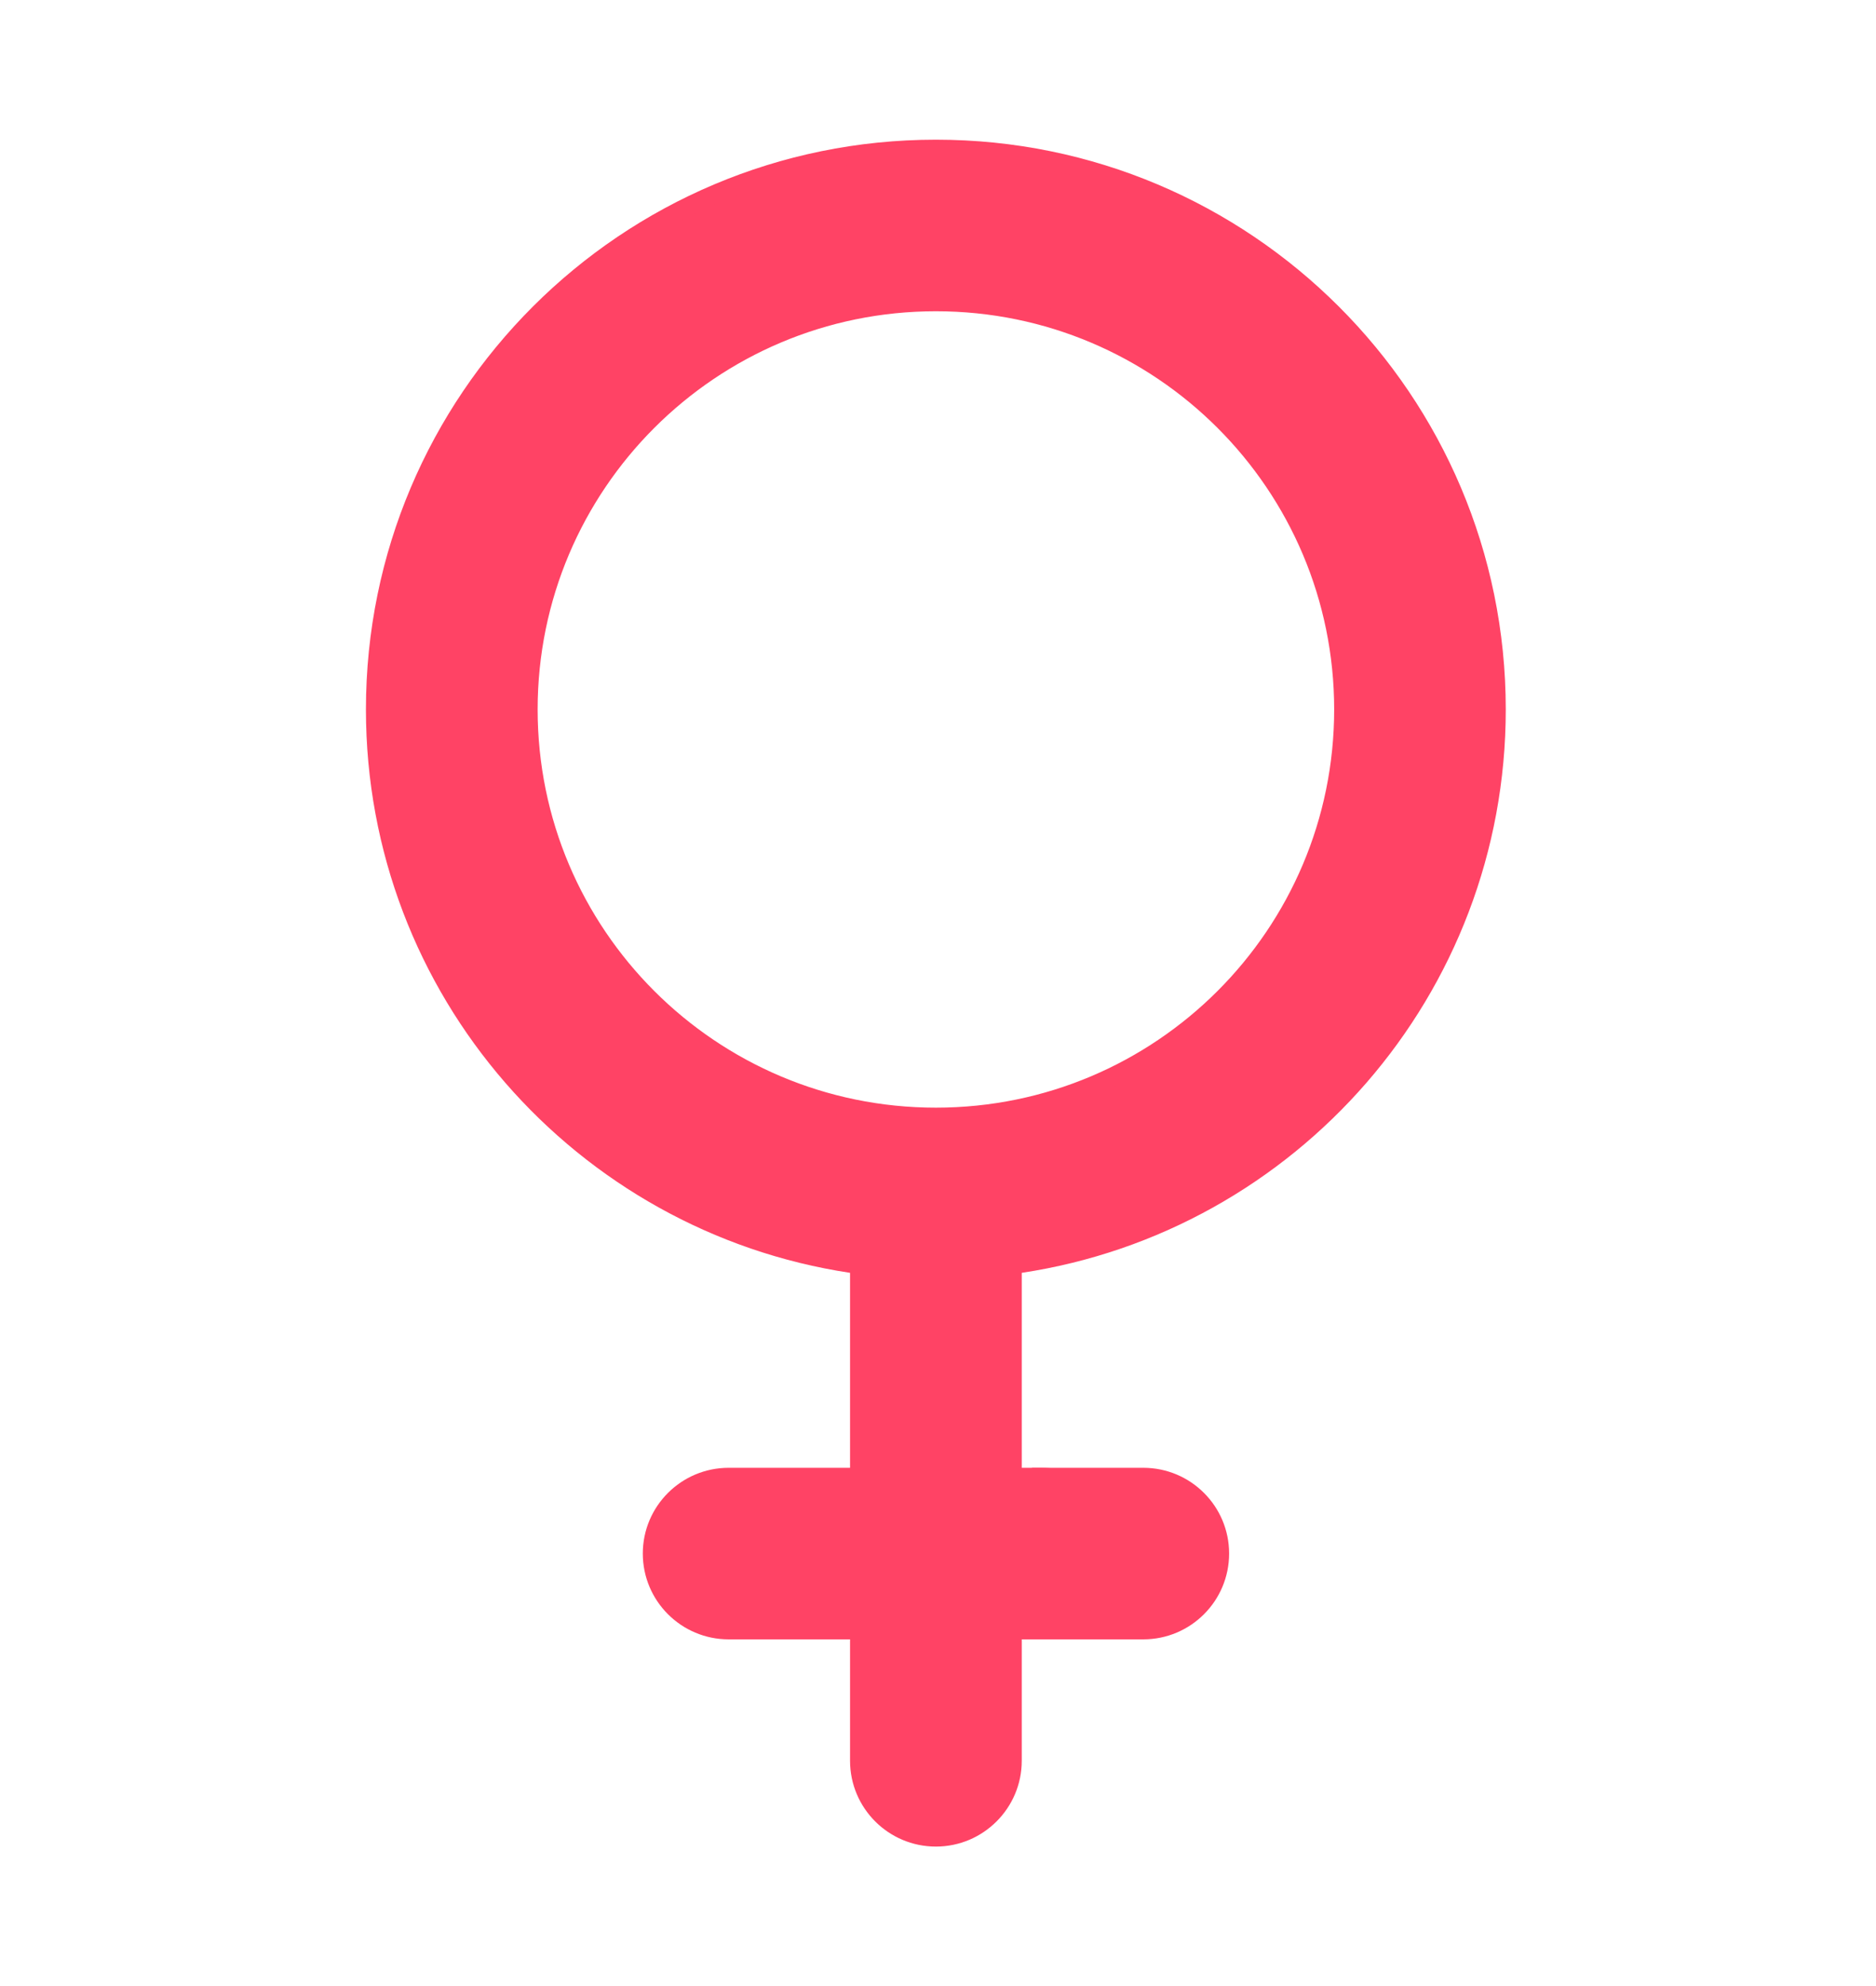 <svg width="17" height="18" viewBox="0 0 17 18" fill="none" xmlns="http://www.w3.org/2000/svg">
<path d="M10.357 13.387H9.434V14.772H10.357C10.74 14.772 11.05 14.462 11.05 14.079C11.05 13.697 10.74 13.387 10.357 13.387Z" fill="#FF4365"/>
<path fill-rule="evenodd" clip-rule="evenodd" d="M9.352 13.303H10.36C10.79 13.303 11.138 13.651 11.138 14.08C11.138 14.51 10.79 14.858 10.36 14.858H9.352V13.303ZM9.522 13.473V14.688H10.36C10.696 14.688 10.968 14.416 10.968 14.08C10.968 13.745 10.696 13.473 10.36 13.473H9.522Z" fill="#FF4365"/>
<path d="M13.561 6.431C13.561 3.626 11.287 1.352 8.482 1.352C5.677 1.352 3.402 3.626 3.402 6.431C3.402 9.001 5.312 11.125 7.789 11.463V13.388H6.604C6.221 13.388 5.911 13.698 5.911 14.081C5.911 14.464 6.221 14.774 6.604 14.774H7.789V15.959C7.789 16.341 8.099 16.652 8.482 16.652C8.864 16.652 9.174 16.341 9.174 15.959V14.774H9.436C9.819 14.774 10.129 14.464 10.129 14.081C10.129 13.698 9.819 13.388 9.436 13.388H9.174V11.463C11.652 11.125 13.561 9.001 13.561 6.431ZM8.482 10.125C6.442 10.125 4.788 8.471 4.788 6.431C4.788 4.391 6.442 2.737 8.482 2.737C10.522 2.737 12.176 4.391 12.176 6.431C12.176 8.471 10.522 10.125 8.482 10.125Z" fill="#FF4365"/>
<path fill-rule="evenodd" clip-rule="evenodd" d="M3.316 6.43C3.316 3.578 5.629 1.266 8.481 1.266C11.333 1.266 13.645 3.578 13.645 6.43C13.645 9.018 11.742 11.161 9.259 11.536V13.303H9.435C9.865 13.303 10.213 13.651 10.213 14.08C10.213 14.51 9.865 14.858 9.435 14.858H9.259V15.958C9.259 16.387 8.91 16.736 8.481 16.736C8.051 16.736 7.703 16.387 7.703 15.958V14.858H6.603C6.174 14.858 5.825 14.51 5.825 14.08C5.825 13.651 6.174 13.303 6.603 13.303H7.703V11.536C5.22 11.161 3.316 9.018 3.316 6.43ZM8.481 1.436C5.723 1.436 3.486 3.672 3.486 6.43C3.486 8.957 5.364 11.046 7.8 11.378L7.873 11.388V13.473H6.603C6.267 13.473 5.995 13.745 5.995 14.08C5.995 14.416 6.267 14.688 6.603 14.688H7.873V15.958C7.873 16.294 8.145 16.566 8.481 16.566C8.816 16.566 9.089 16.294 9.089 15.958V14.688H9.435C9.771 14.688 10.043 14.416 10.043 14.08C10.043 13.745 9.771 13.473 9.435 13.473H9.089V11.388L9.162 11.378C11.598 11.046 13.475 8.957 13.475 6.43C13.475 3.672 11.239 1.436 8.481 1.436ZM8.481 2.821C6.488 2.821 4.872 4.437 4.872 6.43C4.872 8.423 6.488 10.039 8.481 10.039C10.474 10.039 12.09 8.423 12.09 6.43C12.09 4.437 10.474 2.821 8.481 2.821ZM4.702 6.43C4.702 4.343 6.394 2.651 8.481 2.651C10.568 2.651 12.26 4.343 12.26 6.43C12.26 8.517 10.568 10.209 8.481 10.209C6.394 10.209 4.702 8.517 4.702 6.43Z" fill="#FF4365"/>
</svg>
